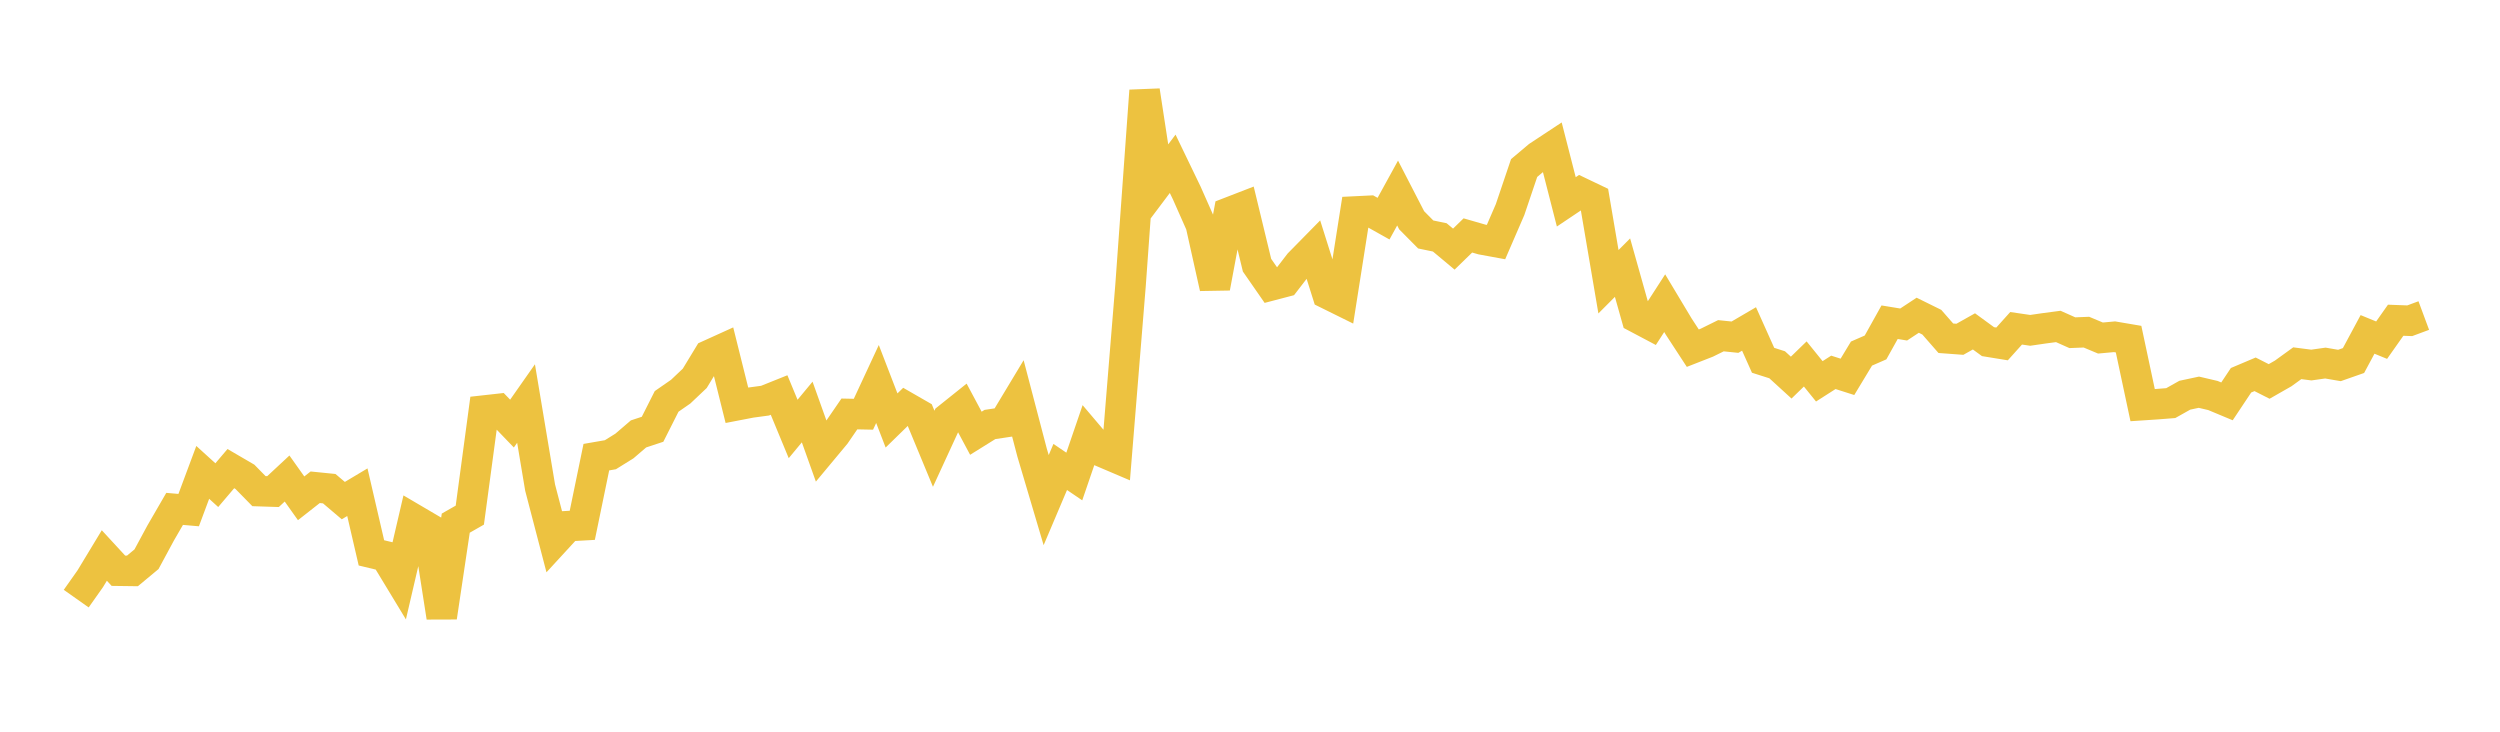 <svg width="164" height="48" xmlns="http://www.w3.org/2000/svg" xmlns:xlink="http://www.w3.org/1999/xlink"><path fill="none" stroke="rgb(237,194,64)" stroke-width="2" d="M5,39.27L5.922,37.964L6.844,36.44L7.766,37.44L8.689,37.452L9.611,36.685L10.533,34.976L11.455,33.383L12.377,33.463L13.299,30.988L14.222,31.826L15.144,30.741L16.066,31.279L16.988,32.219L17.91,32.249L18.832,31.391L19.754,32.689L20.677,31.964L21.599,32.057L22.521,32.84L23.443,32.289L24.365,36.268L25.287,36.49L26.21,38.013L27.132,34.05L28.054,34.592L28.976,40.49L29.898,34.318L30.82,33.792L31.743,26.932L32.665,26.829L33.587,27.787L34.509,26.472L35.431,31.983L36.353,35.516L37.275,34.513L38.198,34.461L39.12,29.99L40.042,29.83L40.964,29.256L41.886,28.465L42.808,28.16L43.731,26.332L44.653,25.693L45.575,24.82L46.497,23.302L47.419,22.884L48.341,26.586L49.263,26.408L50.186,26.283L51.108,25.913L52.03,28.14L52.952,27.028L53.874,29.608L54.796,28.501L55.719,27.155L56.641,27.174L57.563,25.191L58.485,27.583L59.407,26.683L60.329,27.213L61.251,29.438L62.174,27.434L63.096,26.697L64.018,28.421L64.94,27.847L65.862,27.708L66.784,26.177L67.707,29.698L68.629,32.808L69.551,30.632L70.473,31.259L71.395,28.567L72.317,29.654L73.24,30.047L74.162,18.733L75.084,5.95L76.006,11.971L76.928,10.745L77.85,12.657L78.772,14.738L79.695,18.875L80.617,13.94L81.539,13.583L82.461,17.396L83.383,18.725L84.305,18.483L85.228,17.284L86.15,16.346L87.072,19.272L87.994,19.728L88.916,13.872L89.838,13.827L90.76,14.344L91.683,12.663L92.605,14.45L93.527,15.381L94.449,15.572L95.371,16.342L96.293,15.445L97.216,15.711L98.138,15.88L99.06,13.751L99.982,11.024L100.904,10.247L101.826,9.639L102.749,13.242L103.671,12.624L104.593,13.065L105.515,18.482L106.437,17.557L107.359,20.831L108.281,21.319L109.204,19.889L110.126,21.427L111.048,22.84L111.97,22.479L112.892,22.024L113.814,22.119L114.737,21.579L115.659,23.635L116.581,23.929L117.503,24.771L118.425,23.875L119.347,25.015L120.269,24.426L121.192,24.721L122.114,23.195L123.036,22.792L123.958,21.137L124.88,21.288L125.802,20.68L126.725,21.135L127.647,22.189L128.569,22.257L129.491,21.739L130.413,22.412L131.335,22.562L132.257,21.536L133.18,21.671L134.102,21.537L135.024,21.415L135.946,21.826L136.868,21.789L137.79,22.175L138.713,22.091L139.635,22.248L140.557,26.577L141.479,26.516L142.401,26.444L143.323,25.926L144.246,25.729L145.168,25.945L146.09,26.33L147.012,24.945L147.934,24.555L148.856,25.023L149.778,24.496L150.701,23.828L151.623,23.947L152.545,23.817L153.467,23.975L154.389,23.652L155.311,21.937L156.234,22.315L157.156,21.007L158.078,21.042L159,20.7"></path></svg>
